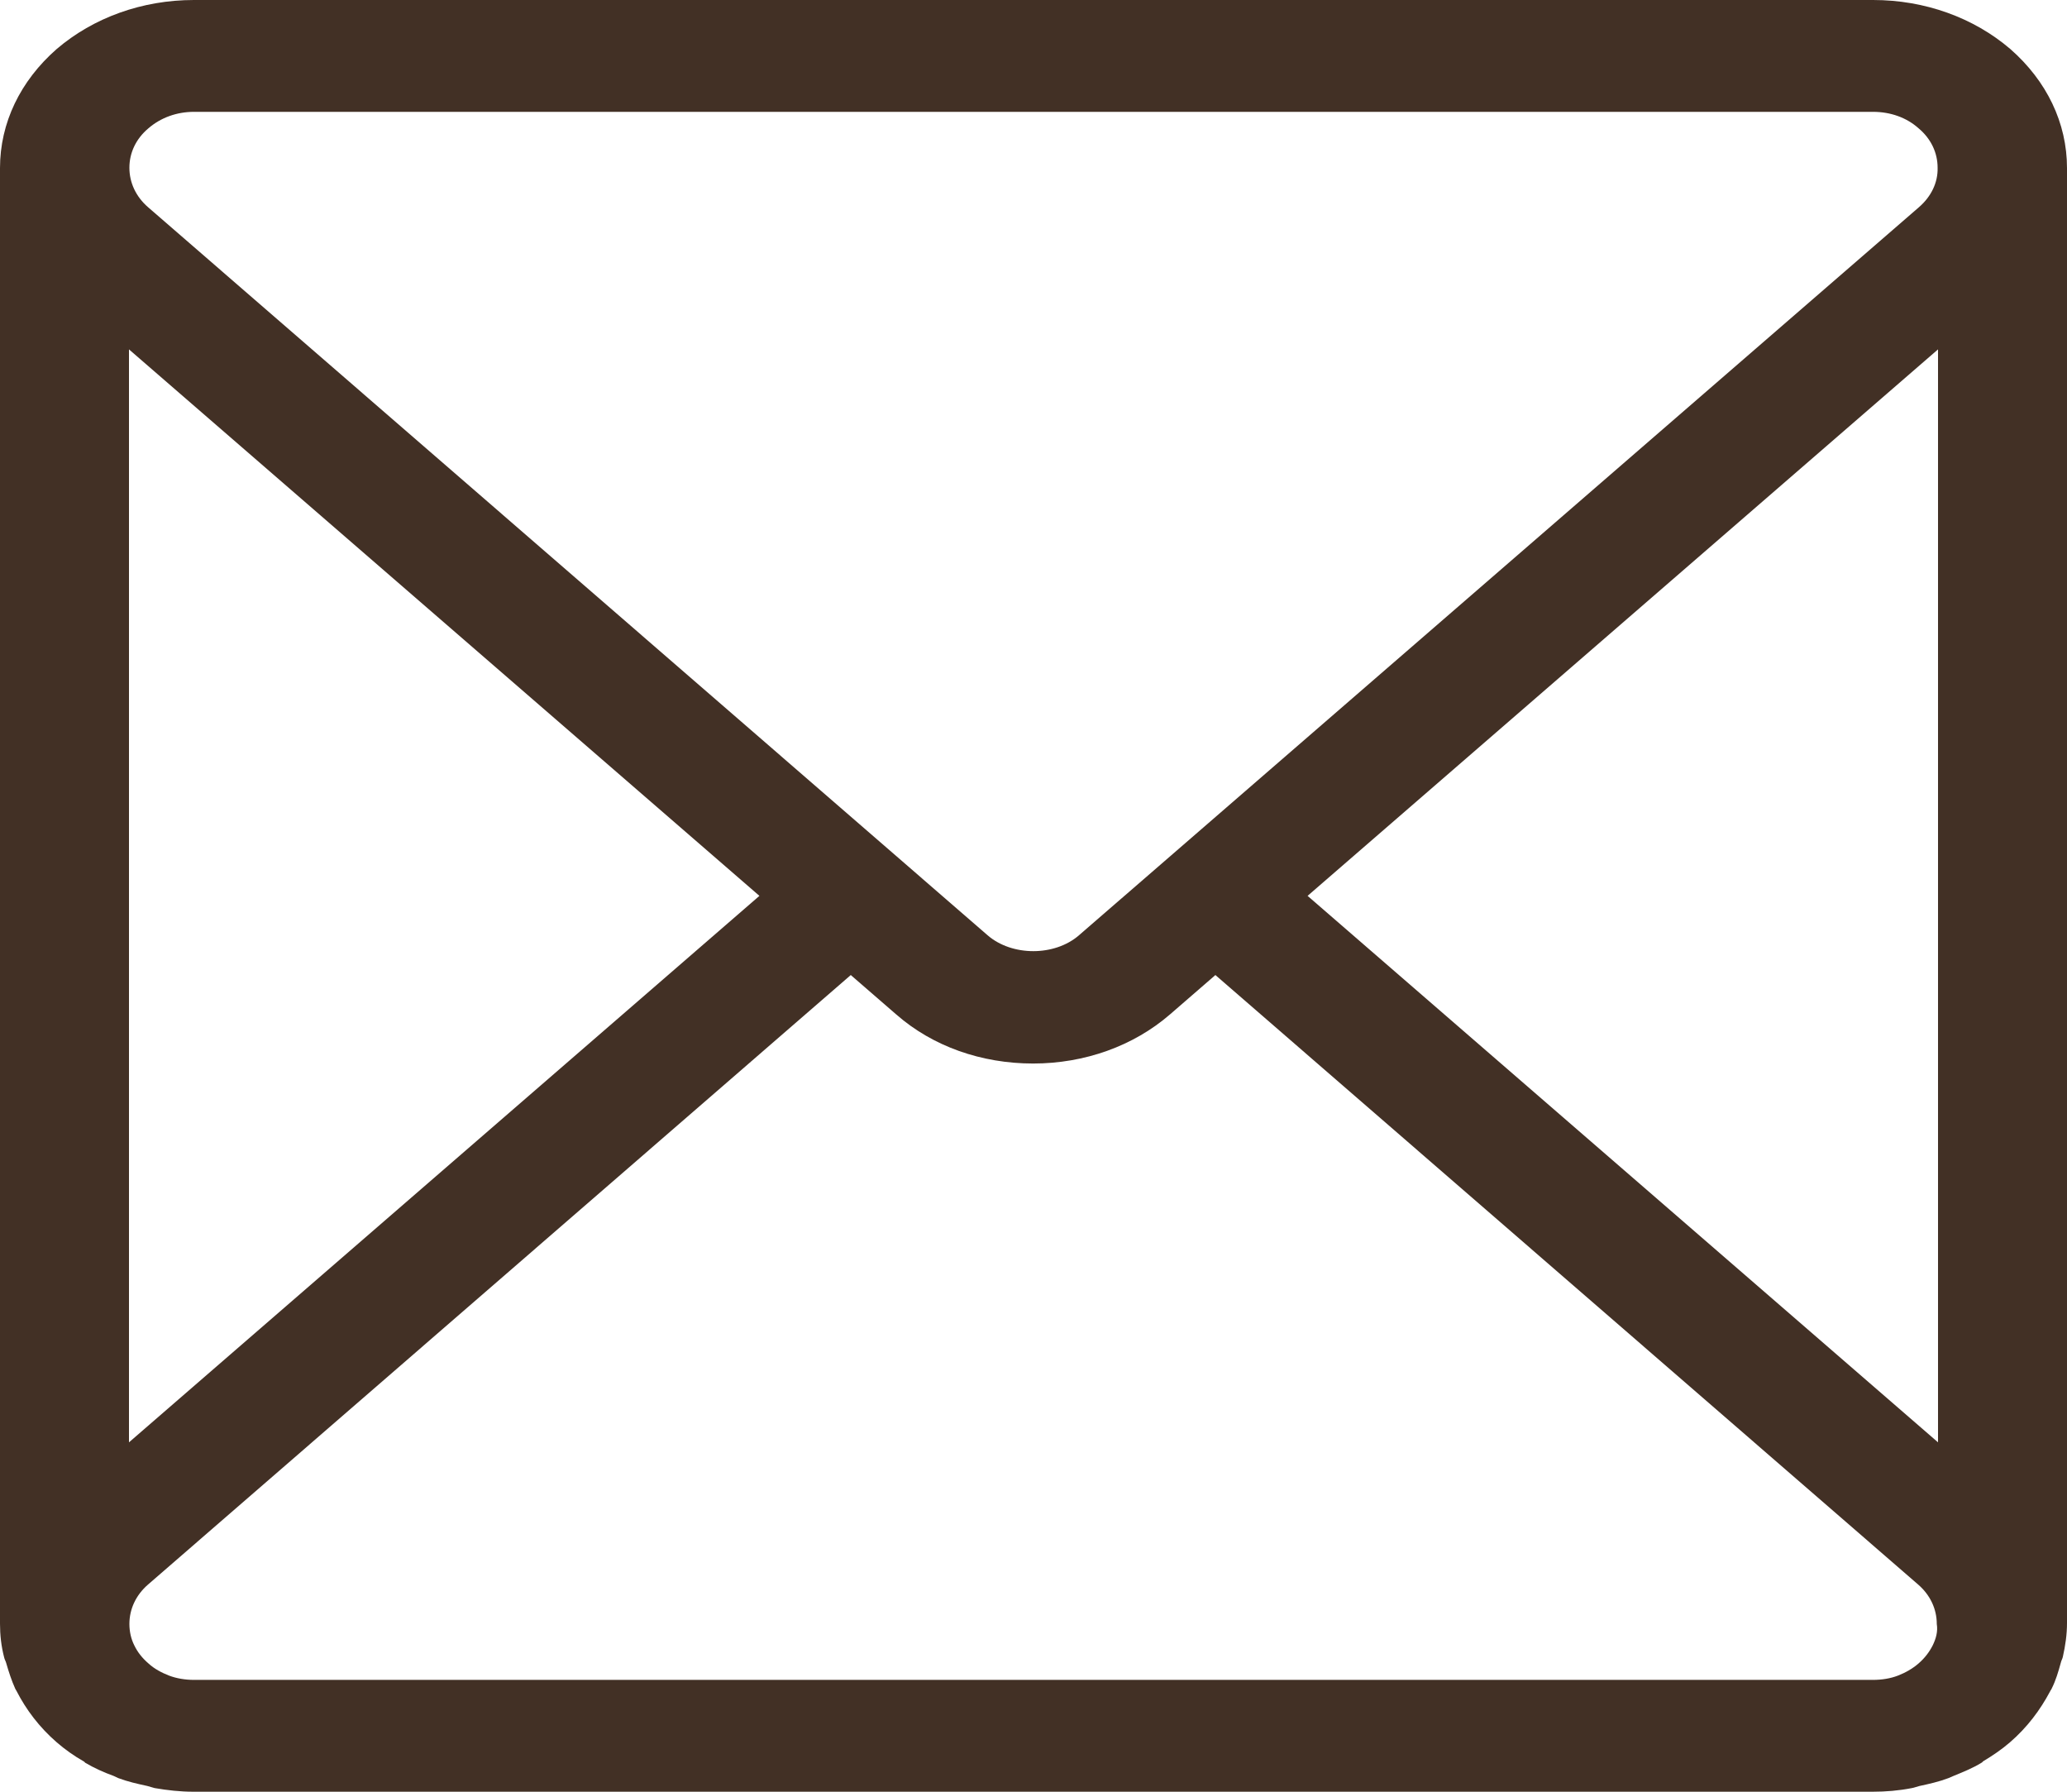<!-- Generator: Adobe Illustrator 18.1.0, SVG Export Plug-In  -->
<svg version="1.1"
	 xmlns="http://www.w3.org/2000/svg" xmlns:xlink="http://www.w3.org/1999/xlink" xmlns:a="http://ns.adobe.com/AdobeSVGViewerExtensions/3.0/"
	 x="0px" y="0px" width="30px" height="26px" viewBox="0 0 30 26" overflow="scroll" enable-background="new 0 0 30 26"
	 xml:space="preserve">
<defs>
</defs>
<g id="Layer_109_1_">
	<g>
		<g id="Mail_x5F_1_1_">
			<g>
				<path fill="#423025" d="M29.178,0.712C28.644,0.255,27.936,0,27.186,0H2.814c-0.75,0-1.458,0.255-1.992,0.712
					C0.294,1.175,0,1.784,0,2.439v21.122c0,0.166,0.018,0.328,0.06,0.489c0.006,0.031,0.024,0.057,0.03,0.083
					c0.036,0.125,0.078,0.255,0.132,0.374c0.006,0.01,0.012,0.021,0.018,0.031c0.138,0.27,0.33,0.525,0.582,0.744
					c0.12,0.104,0.252,0.198,0.39,0.276c0.012,0.005,0.018,0.016,0.024,0.021c0.132,0.078,0.27,0.14,0.414,0.192
					c0.024,0.01,0.042,0.021,0.066,0.031c0.138,0.052,0.276,0.083,0.42,0.114c0.036,0.01,0.072,0.021,0.108,0.031
					C2.43,25.979,2.616,26,2.808,26H27.18c0.192,0,0.378-0.016,0.564-0.052c0.036-0.005,0.072-0.021,0.114-0.031
					c0.144-0.031,0.282-0.062,0.42-0.114c0.024-0.01,0.048-0.021,0.072-0.031c0.138-0.057,0.282-0.114,0.408-0.192
					c0.012-0.005,0.018-0.016,0.024-0.021c0.138-0.083,0.27-0.172,0.39-0.276c0.252-0.218,0.438-0.468,0.582-0.738
					c0.006-0.016,0.018-0.026,0.024-0.042c0.06-0.12,0.096-0.244,0.132-0.374c0.006-0.031,0.024-0.057,0.03-0.088
					c0.036-0.161,0.06-0.322,0.06-0.489V2.439C30,1.784,29.706,1.175,29.178,0.712z M1.872,5.07l9.15,7.93l-9.15,7.93V5.07z
					 M28.05,23.878c-0.048,0.094-0.114,0.182-0.204,0.26s-0.192,0.135-0.3,0.177c-0.108,0.042-0.234,0.062-0.36,0.062H2.814
					c-0.126,0-0.252-0.021-0.36-0.062c-0.108-0.042-0.216-0.099-0.3-0.177c-0.09-0.078-0.156-0.161-0.204-0.26
					c-0.048-0.094-0.072-0.203-0.072-0.312c0-0.218,0.096-0.421,0.27-0.572l10.2-8.845l0.66,0.572
					c0.528,0.463,1.236,0.712,1.986,0.712c0.75,0,1.458-0.255,1.986-0.712l0.66-0.572l10.2,8.845c0.174,0.151,0.27,0.354,0.27,0.572
					C28.128,23.676,28.098,23.78,28.05,23.878z M28.128,20.93L18.978,13l9.15-7.93V20.93z M27.852,3.006L15.66,13.572
					c-0.354,0.307-0.972,0.307-1.326,0L2.148,3.006c-0.174-0.151-0.27-0.354-0.27-0.572c0-0.218,0.096-0.421,0.276-0.572
					c0.18-0.156,0.414-0.239,0.66-0.239h24.372c0.252,0,0.486,0.083,0.66,0.239c0.18,0.151,0.276,0.354,0.276,0.572
					C28.128,2.652,28.026,2.855,27.852,3.006z"/>
			</g>
		</g>
	</g>
</g>
</svg>